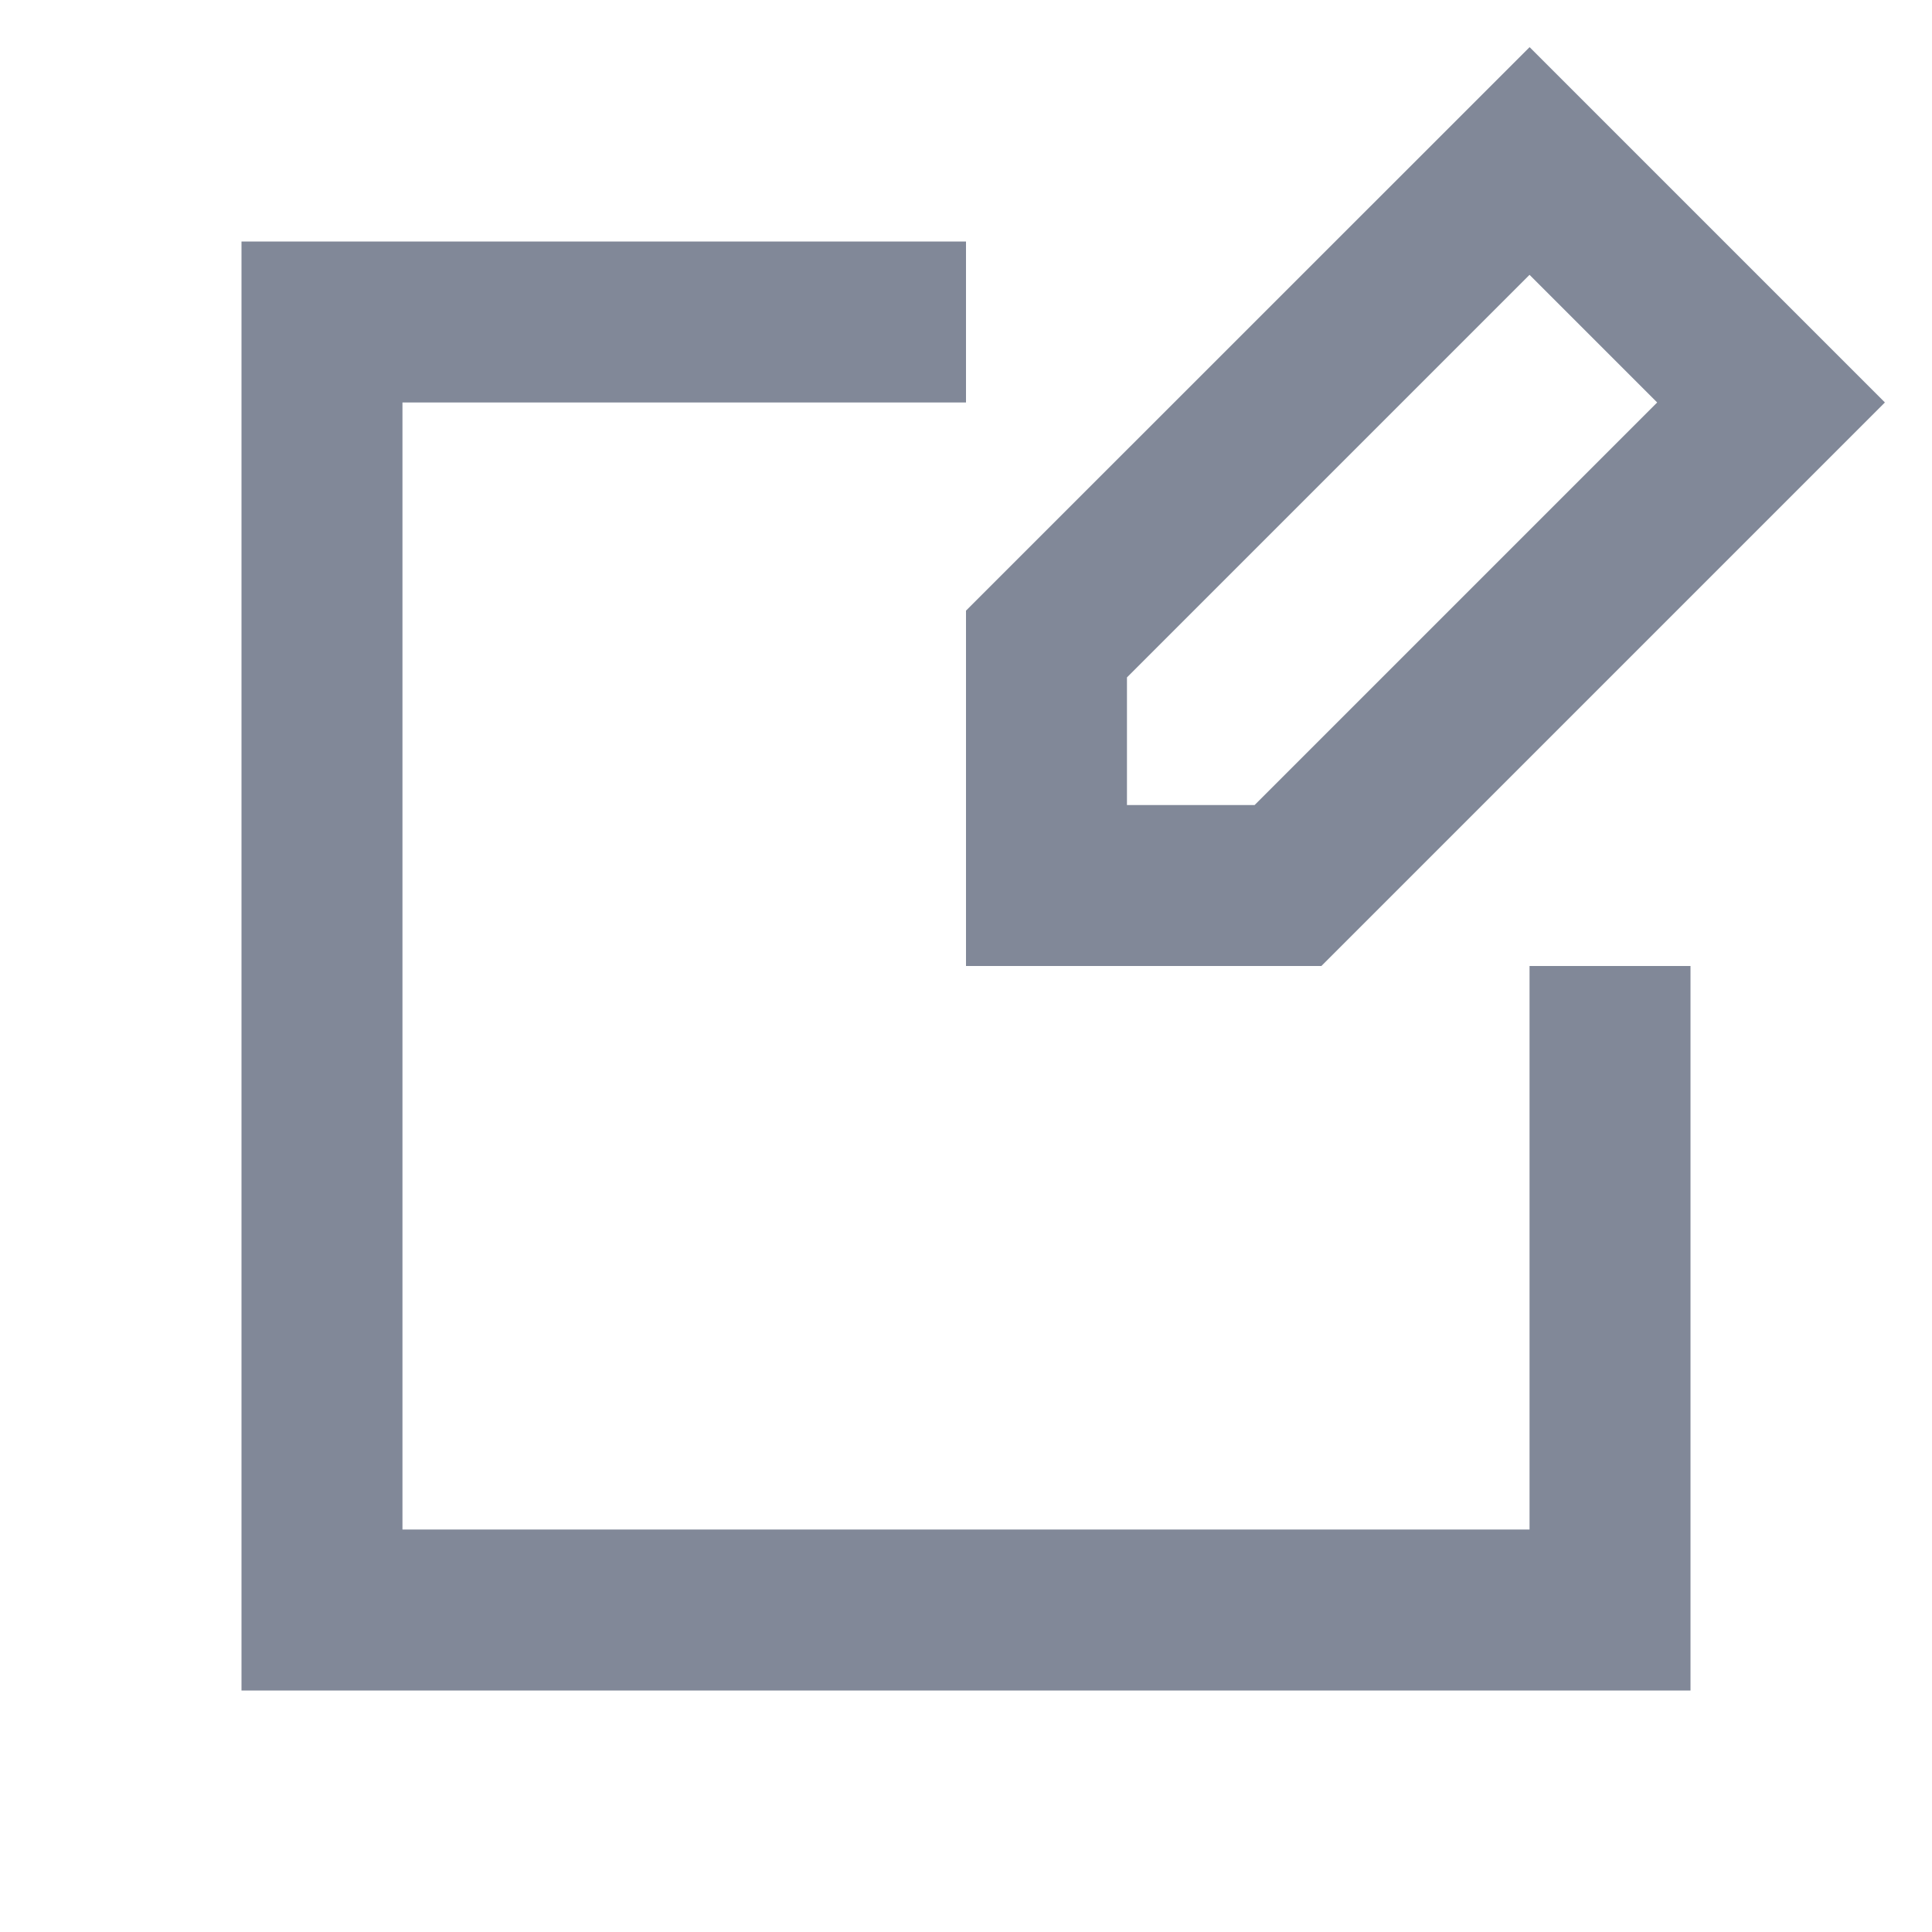 <svg xmlns="http://www.w3.org/2000/svg" width="16" height="16" fill="none"><path fill="#818898" fill-rule="evenodd" d="m12.667.39 2.943 2.943L10.943 8H8V5.057L12.667.391zM9.333 5.61v1.057h1.057l3.334-3.334-1.057-1.057L9.333 5.61zM2 2h6v1.333H3.333v9.334h9.334V8H14v6H2V2z" clip-rule="evenodd"/></svg>